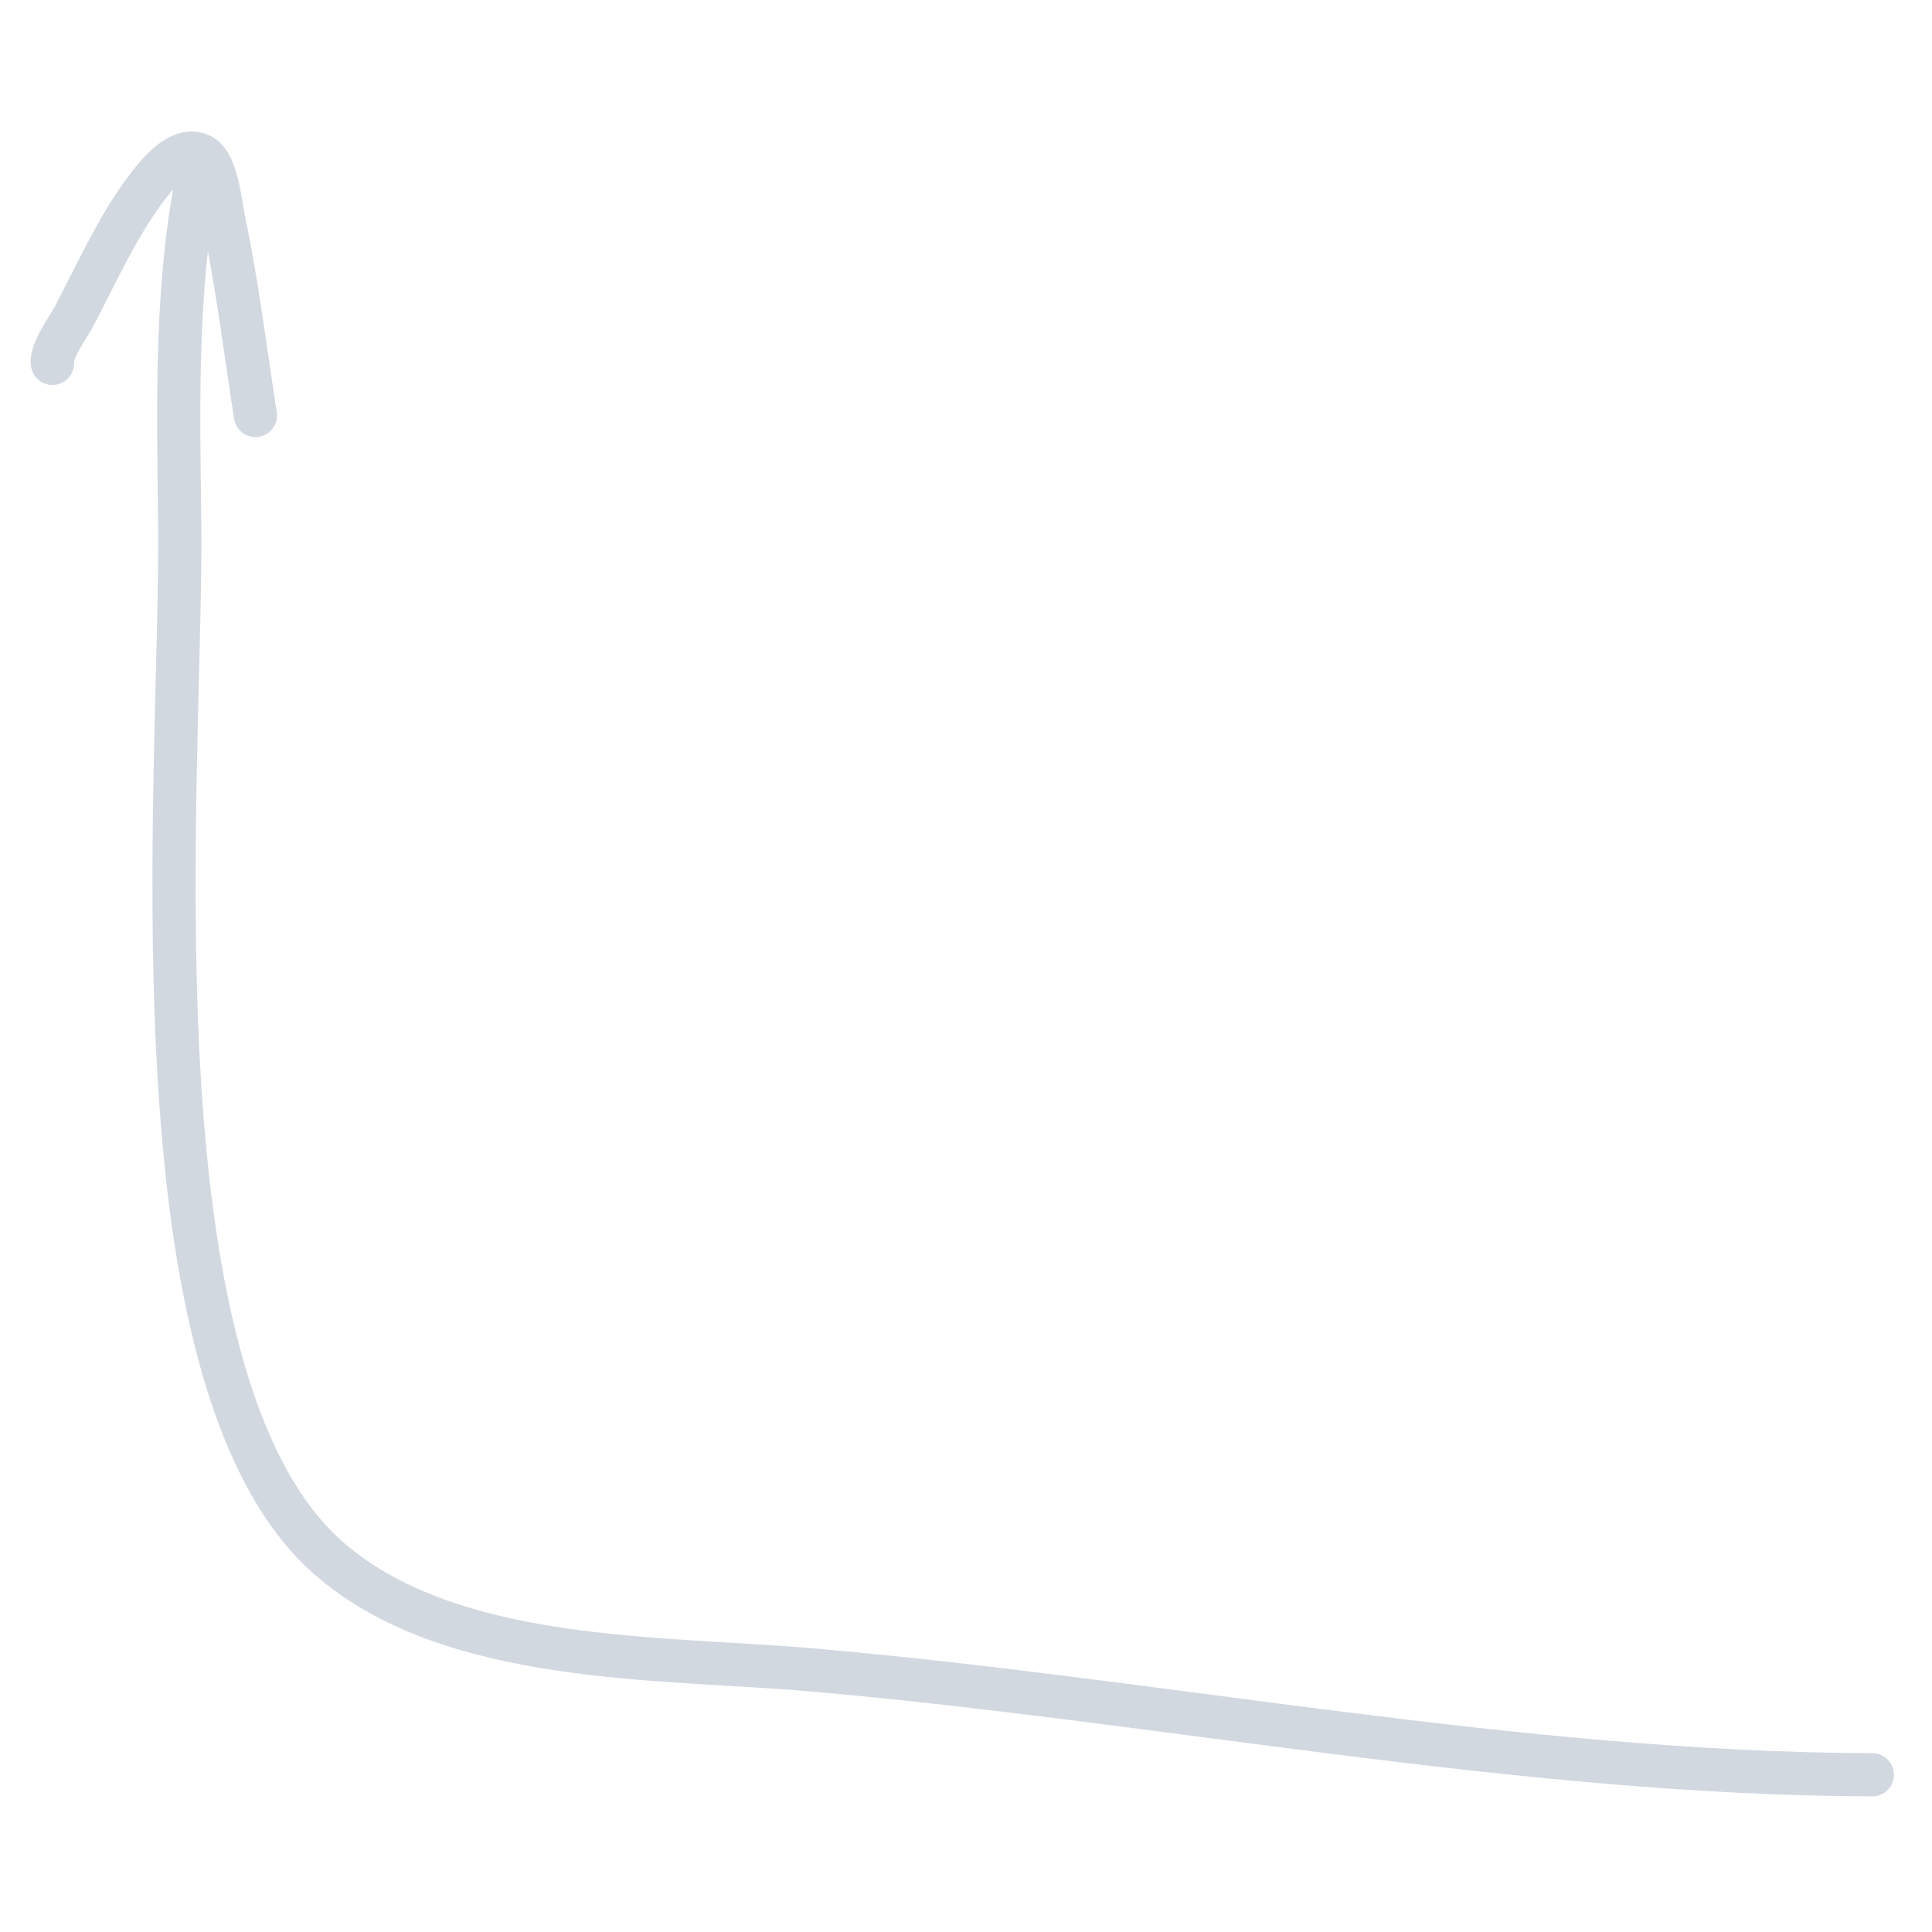 <?xml version="1.0" encoding="UTF-8"?> <svg xmlns="http://www.w3.org/2000/svg" width="250" height="250" viewBox="0 0 250 250" fill="none"><path d="M33.05 53.764C31.752 45.374 30.704 36.826 28.961 28.516C28.552 26.566 28.108 21.27 26.121 20.165C23.604 18.766 20.911 21.875 19.555 23.566C15.505 28.62 12.57 35.258 9.549 40.996C8.943 42.145 6.452 45.614 6.785 47.023M26.125 20.165C22.609 35.408 23.069 51.947 23.254 67.51C23.629 99.099 16.029 178.299 42.467 201.572C58.214 215.434 85.467 214.386 104.903 216.071C150.223 220 196.798 229.533 242.281 229.652" stroke="#D2D8E0" stroke-width="5.588" stroke-miterlimit="1.5" stroke-linecap="round" stroke-linejoin="round"></path></svg> 